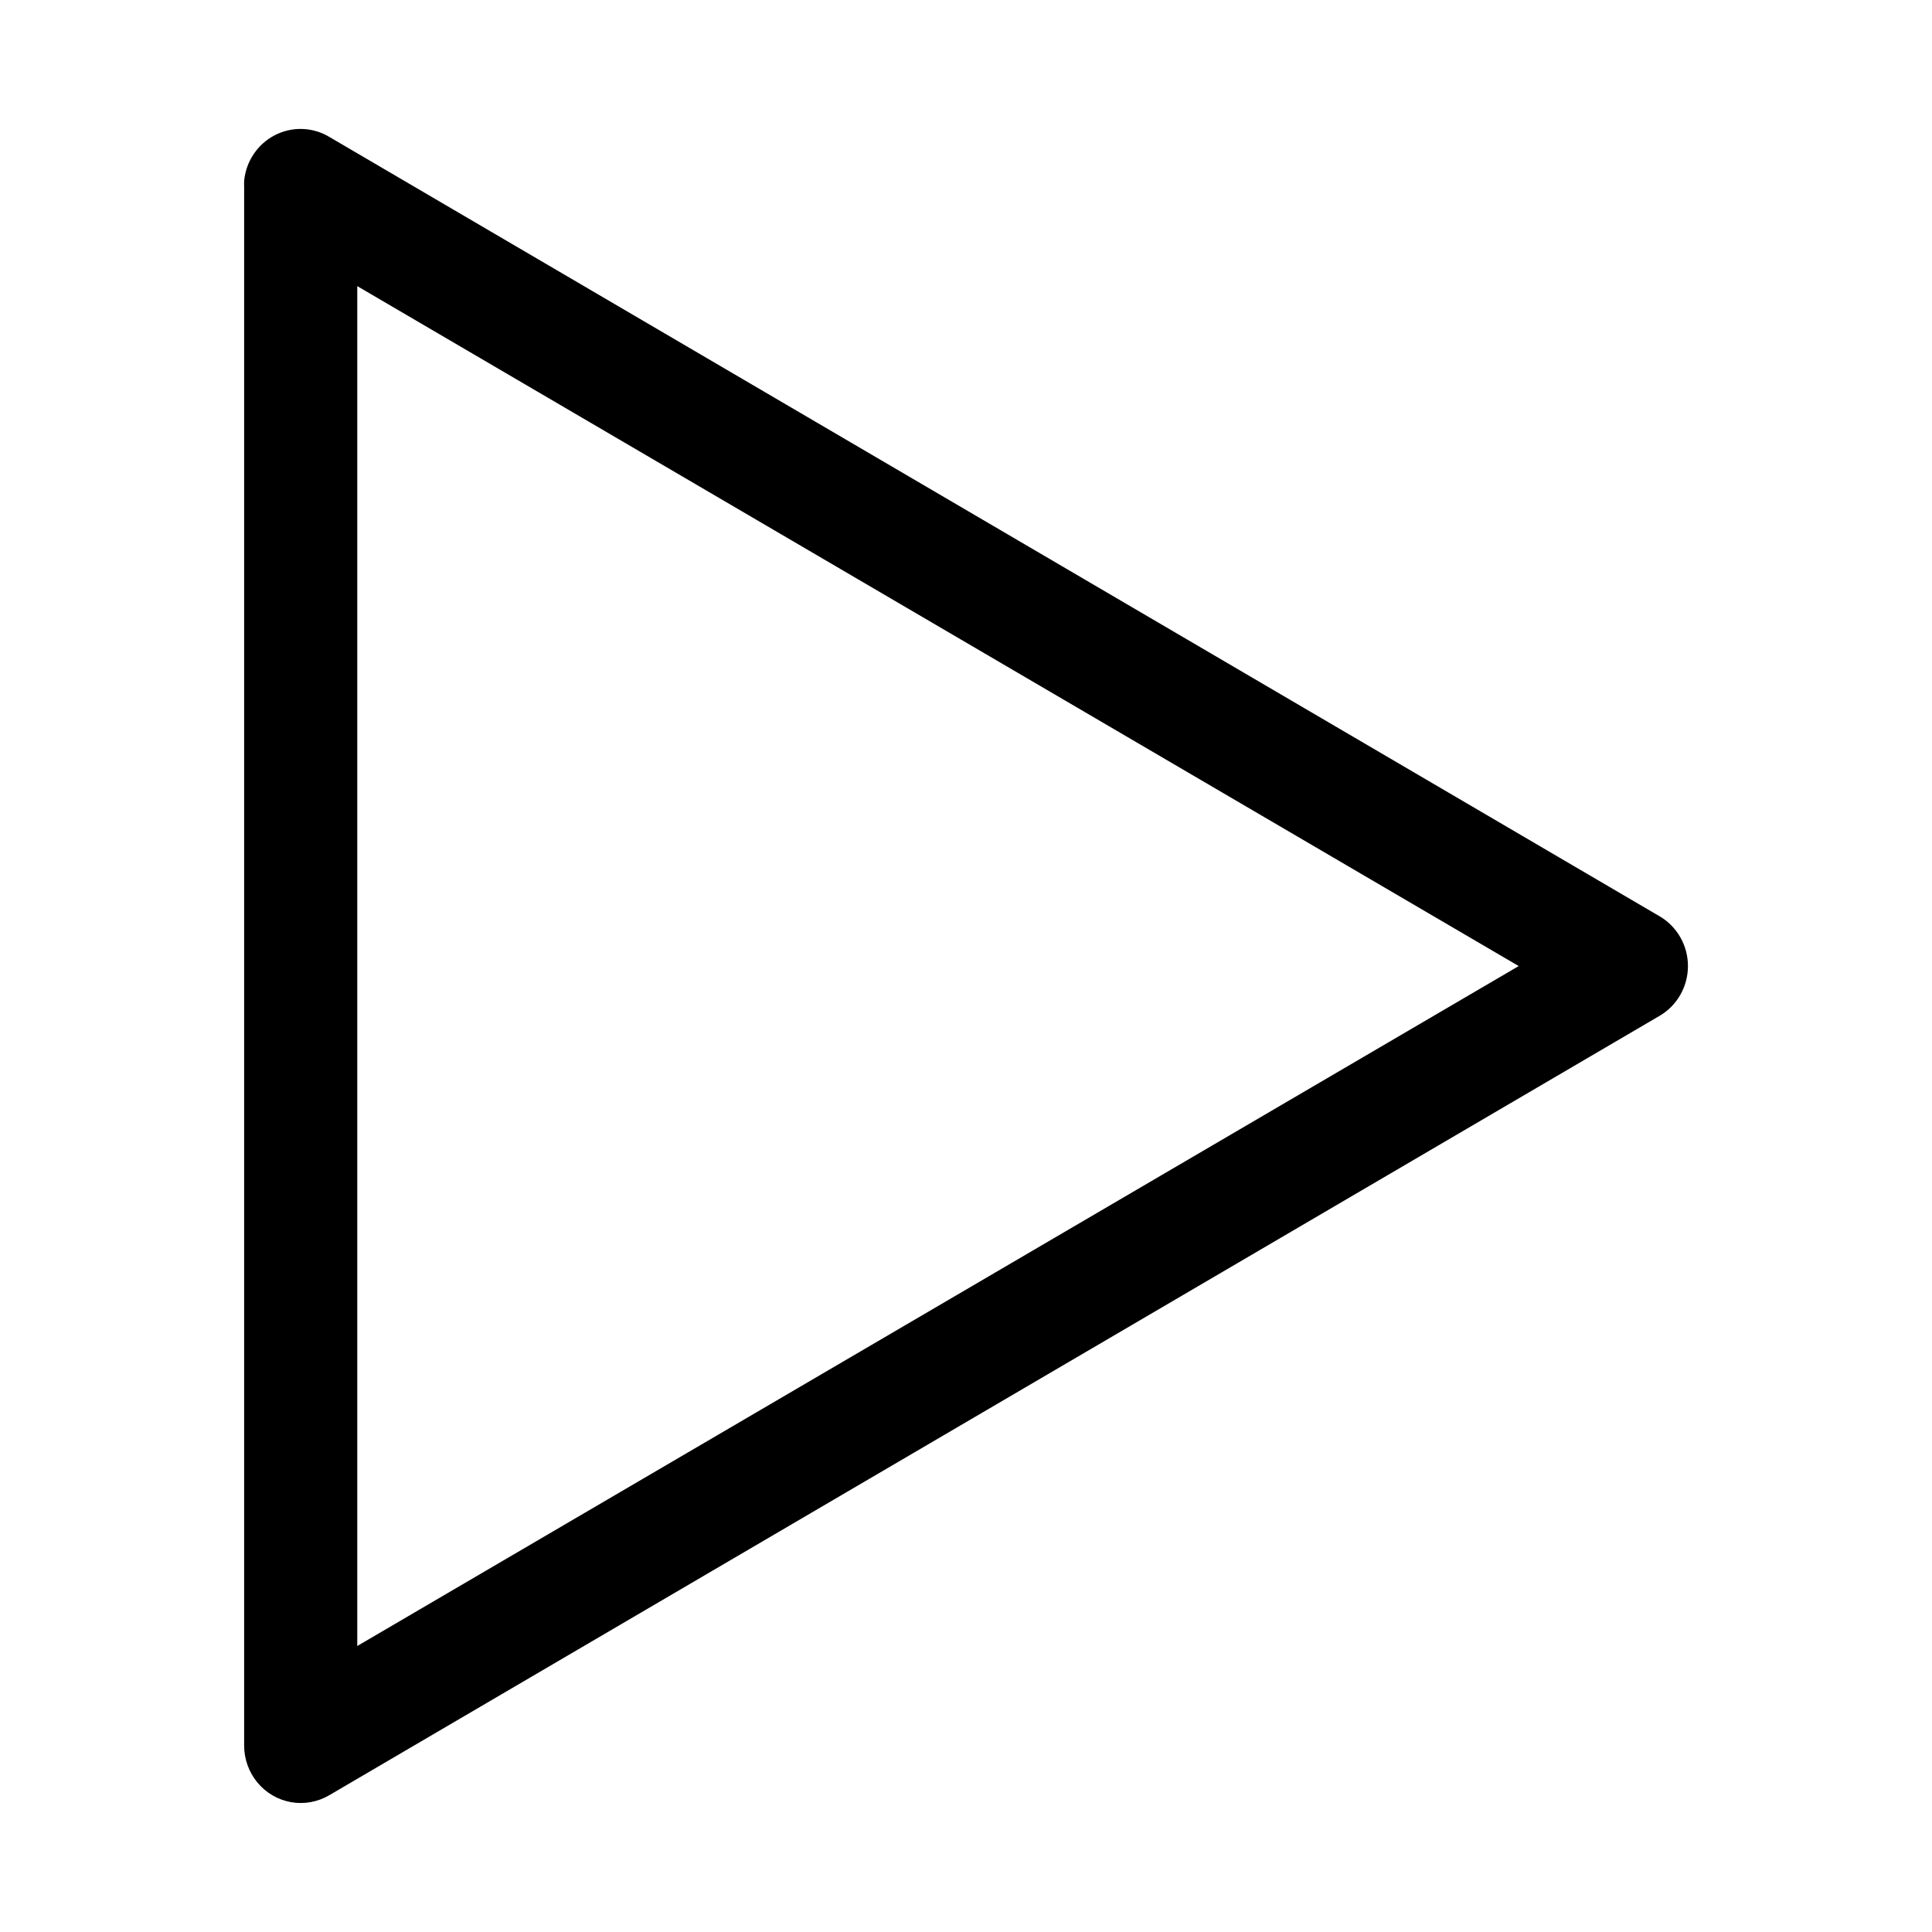 <?xml version="1.0" encoding="UTF-8"?>
<!-- The Best Svg Icon site in the world: iconSvg.co, Visit us! https://iconsvg.co -->
<svg fill="#000000" width="800px" height="800px" version="1.1" viewBox="144 144 512 512" xmlns="http://www.w3.org/2000/svg">
 <path d="m208.7 191.93c0.492-5.176 3.555-9.738 8.121-12.098 4.562-2.363 10-2.199 14.418 0.434l352.64 206.6h0.004c4.606 2.731 7.441 7.738 7.441 13.148 0 5.414-2.836 10.422-7.441 13.148l-352.64 206.6h-0.004c-3.051 1.797-6.633 2.445-10.109 1.832-3.477-0.617-6.629-2.453-8.902-5.195-2.273-2.738-3.523-6.203-3.527-9.785v-413.2c-0.023-0.492-0.023-0.988 0-1.484zm29.98 27.898v360.38l307.79-180.19z"/>
</svg>